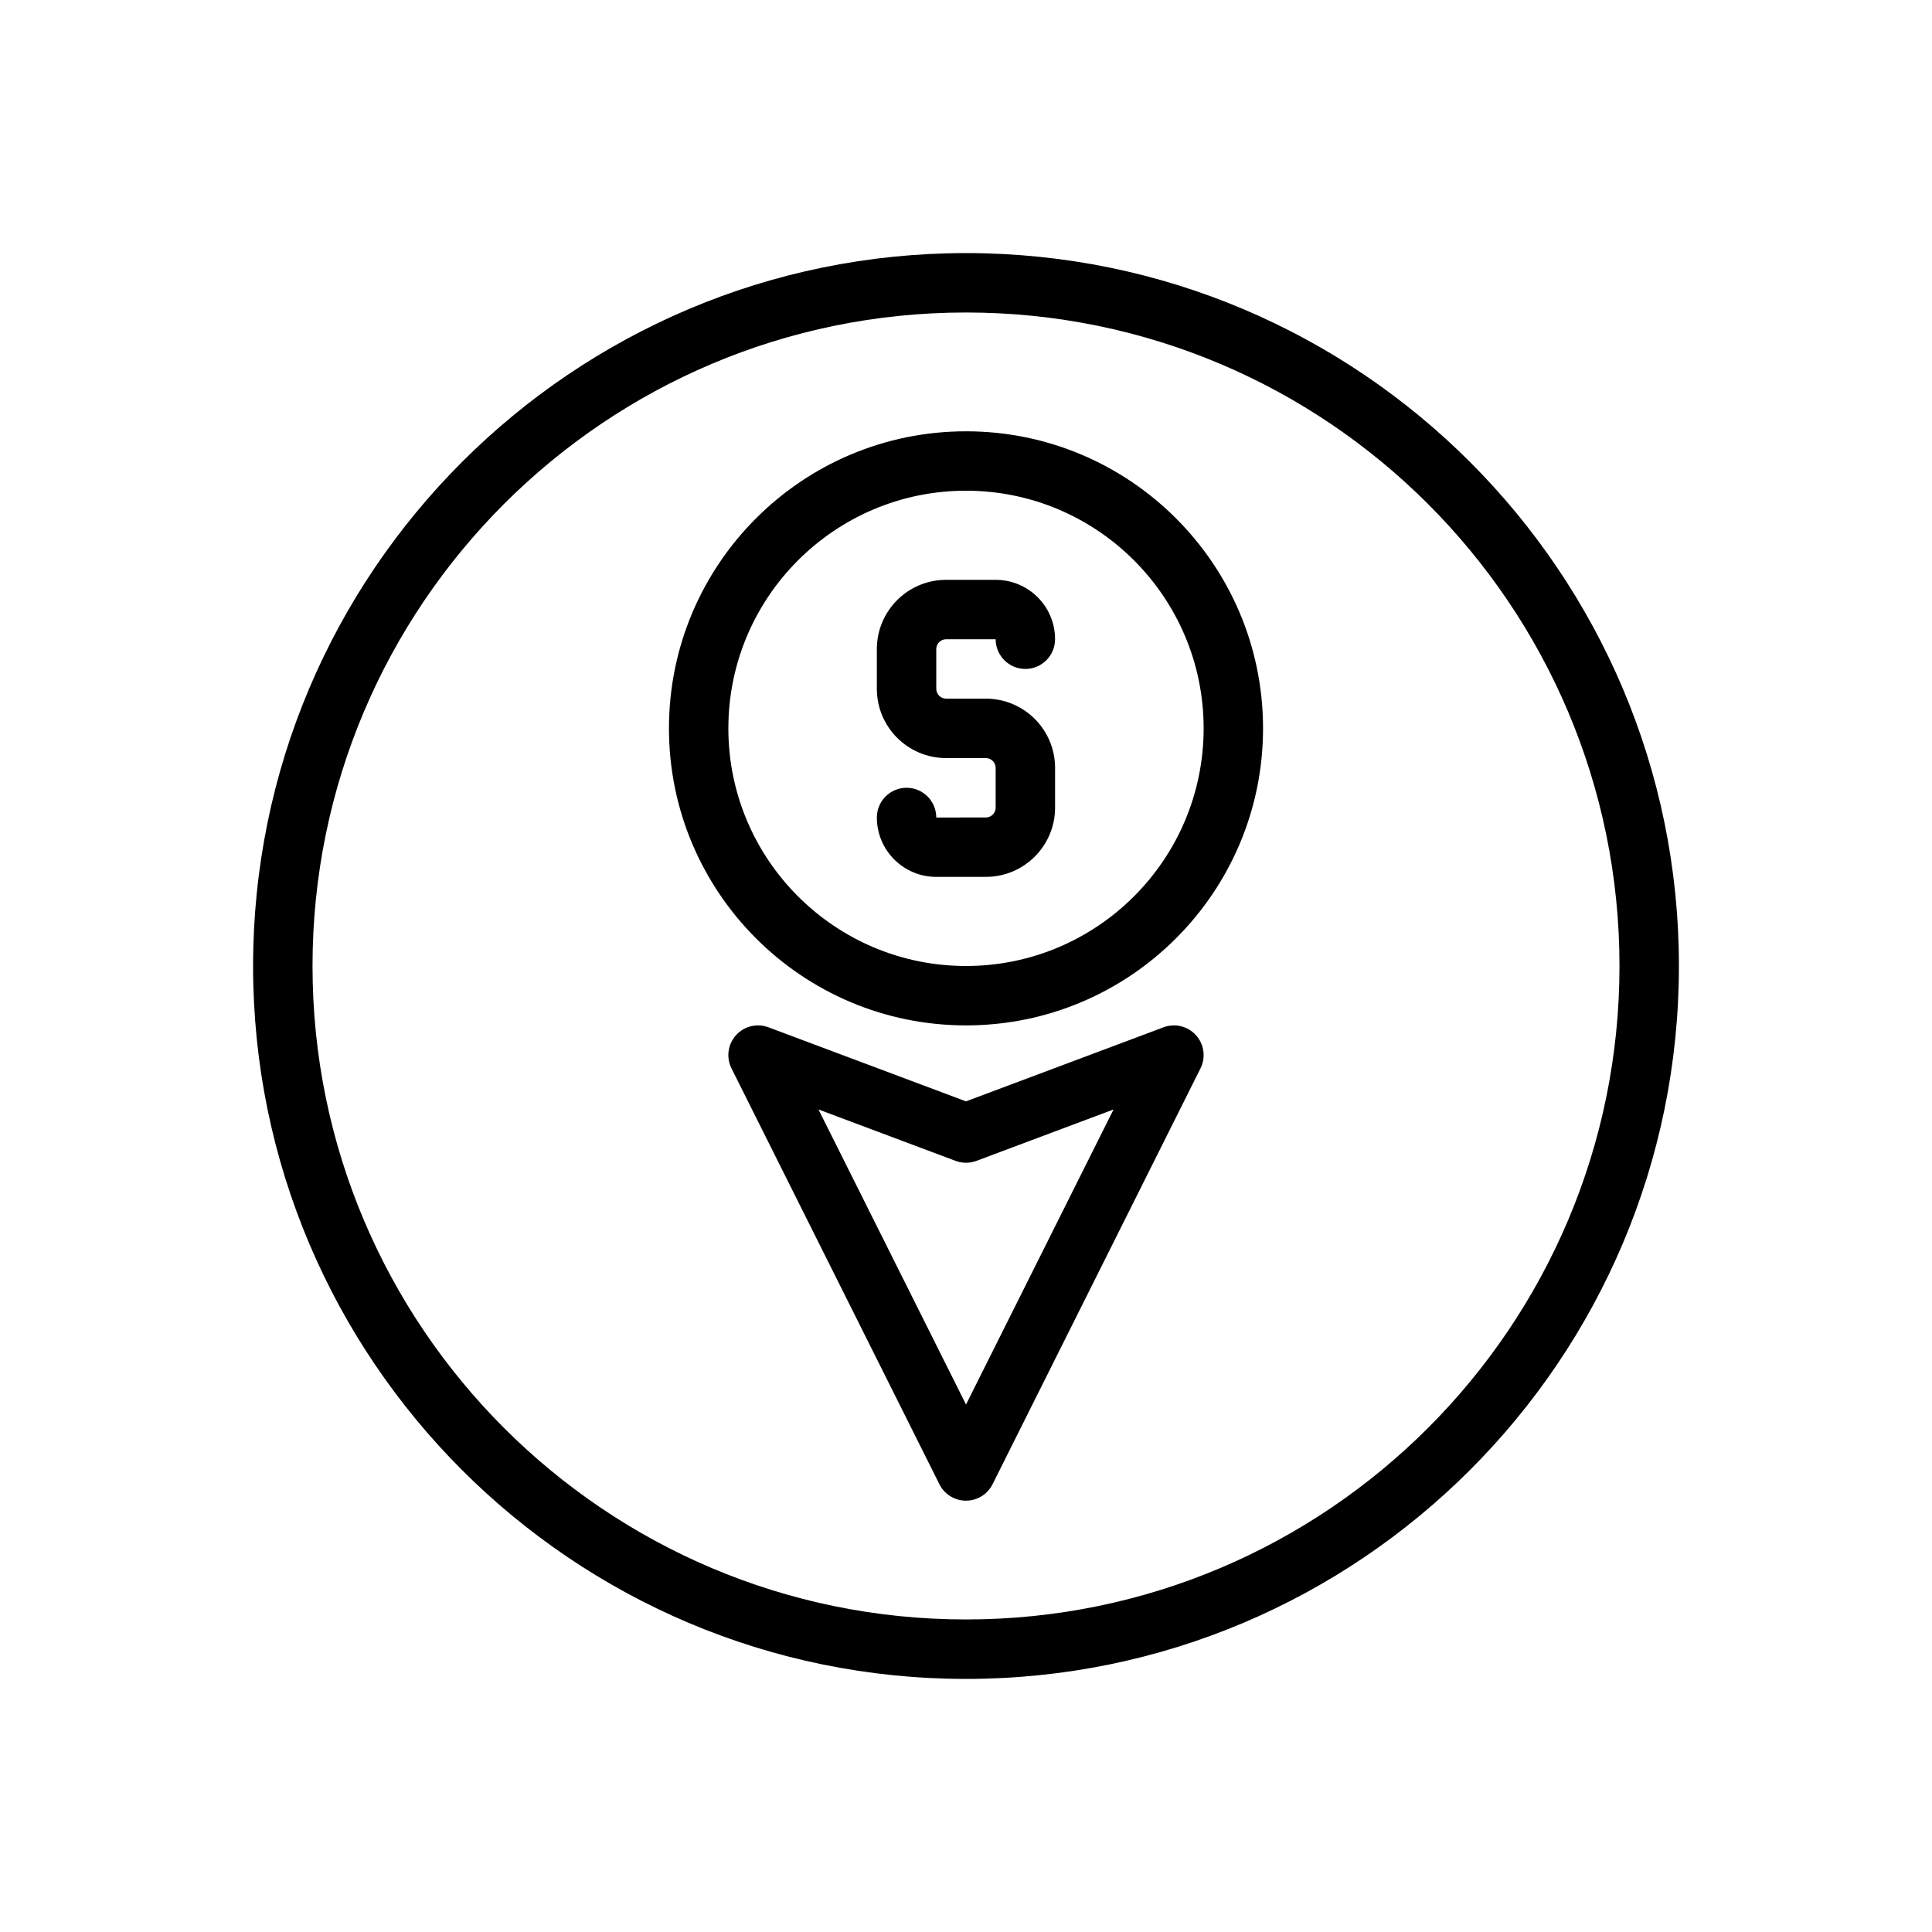 <?xml version="1.0" encoding="UTF-8"?>
<!-- Uploaded to: SVG Find, www.svgrepo.com, Generator: SVG Find Mixer Tools -->
<svg fill="#000000" width="800px" height="800px" version="1.1" viewBox="144 144 512 512" xmlns="http://www.w3.org/2000/svg">
 <g fill-rule="evenodd">
  <path d="m400 211.07c-104.27 0-188.93 84.656-188.93 188.93s84.656 188.93 188.93 188.93 188.93-84.656 188.93-188.93-84.656-188.93-188.93-188.93zm0 15.742c95.582 0 173.18 77.602 173.18 173.18 0 95.582-77.602 173.18-173.18 173.18s-173.18-77.602-173.18-173.18c0-95.582 77.602-173.18 173.18-173.18z"/>
  <path d="m400 435.87 52.34-19.625c3.031-1.141 6.445-0.309 8.613 2.102 2.164 2.41 2.637 5.887 1.188 8.785l-55.105 110.21c-1.332 2.668-4.055 4.352-7.039 4.352s-5.707-1.684-7.039-4.352l-55.105-110.21c-1.449-2.898-0.977-6.375 1.188-8.785 2.164-2.41 5.582-3.242 8.613-2.102l52.34 19.625zm39.102 2.148-36.336 13.625c-1.777 0.668-3.746 0.668-5.527 0l-36.336-13.625 39.102 78.199 39.102-78.199z"/>
  <path d="m400 415.74c43.445 0 78.719-35.273 78.719-78.719 0-43.445-35.273-78.719-78.719-78.719s-78.719 35.273-78.719 78.719c0 43.445 35.273 78.719 78.719 78.719zm0-15.742c-34.754 0-62.977-28.223-62.977-62.977 0-34.754 28.223-62.977 62.977-62.977s62.977 28.223 62.977 62.977c0 34.754-28.223 62.977-62.977 62.977z"/>
  <path d="m392.12 360.64v0.008l13.129-0.008c1.441 0 2.613-1.172 2.613-2.613v-10.516c0-1.441-1.172-2.613-2.613-2.613h-10.516c-10.141 0-18.359-8.219-18.359-18.359v-10.516c0-10.141 8.219-18.359 18.359-18.359h13.129c8.699 0 15.742 7.047 15.742 15.742 0 4.344-3.527 7.871-7.871 7.871s-7.871-3.527-7.871-7.871h-13.129c-1.441 0-2.613 1.172-2.613 2.613v10.516c0 1.441 1.172 2.613 2.613 2.613h10.516c10.141 0 18.359 8.219 18.359 18.359v10.516c0 10.141-8.219 18.359-18.359 18.359h-13.137c-8.691 0-15.734-7.047-15.734-15.734v-0.008c0-4.344 3.527-7.871 7.871-7.871s7.871 3.527 7.871 7.871z"/>
 </g>
</svg>